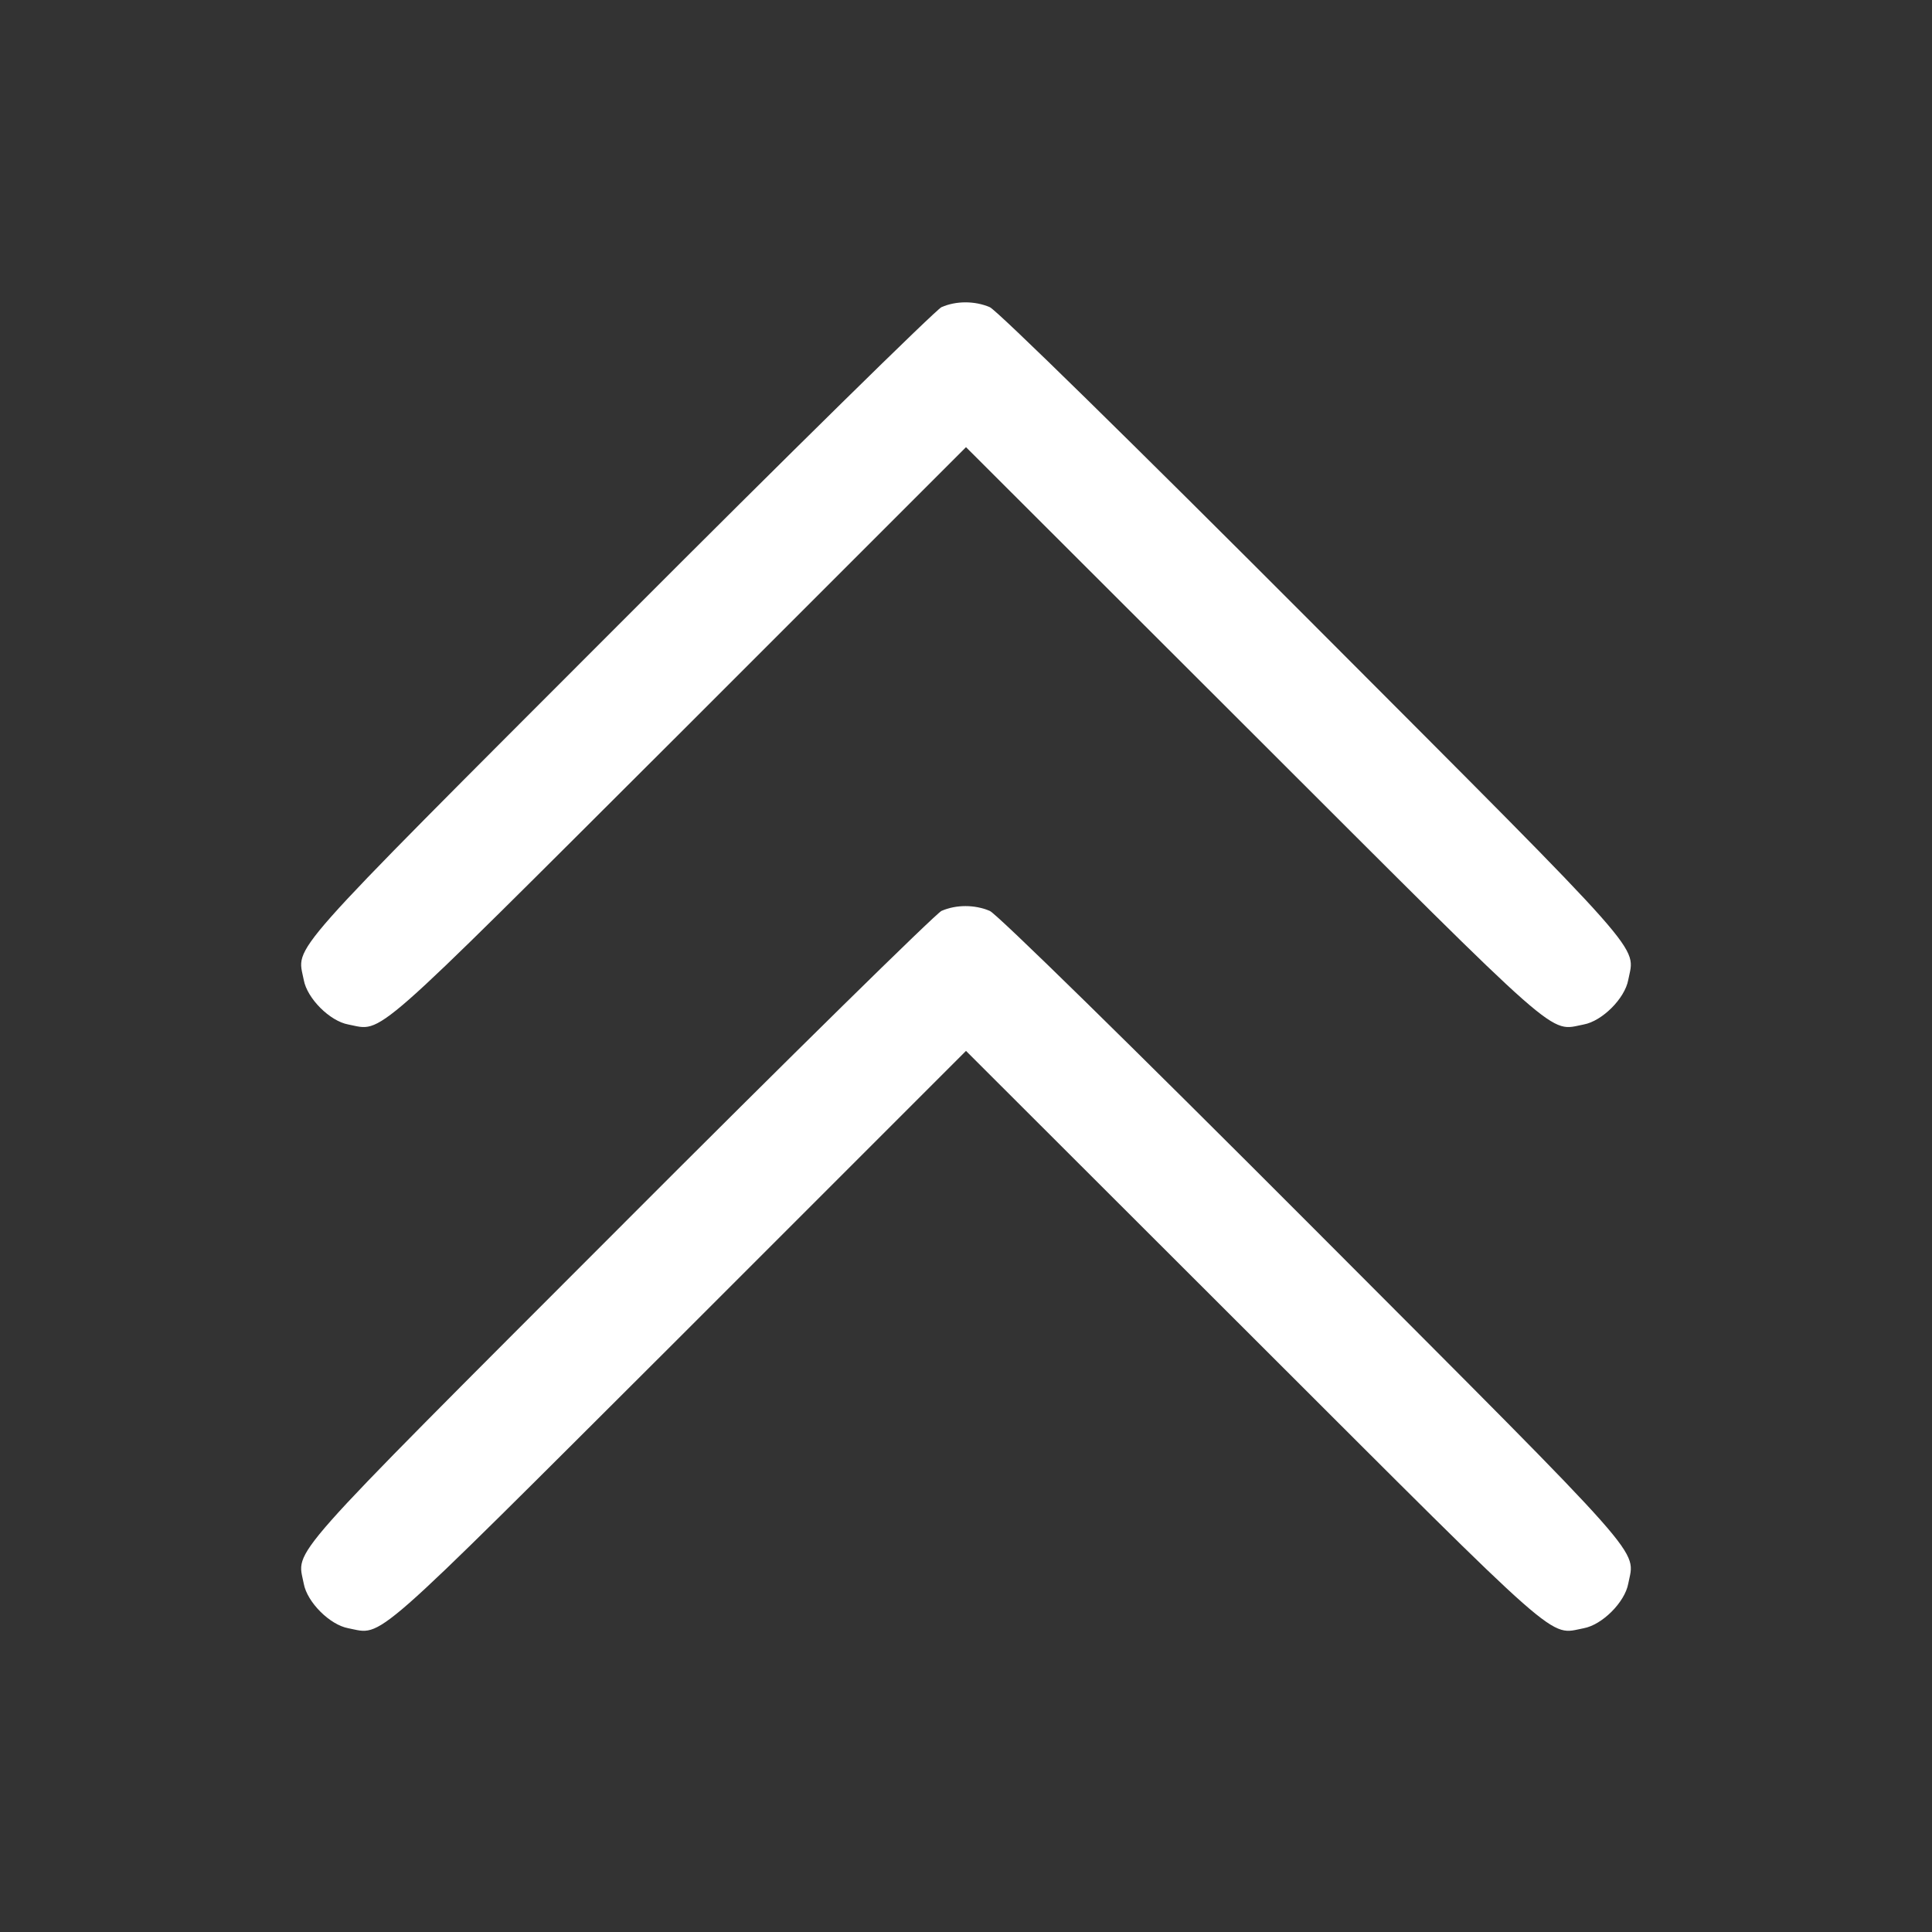 <?xml version="1.0" standalone="no"?>
<!DOCTYPE svg PUBLIC "-//W3C//DTD SVG 20010904//EN"
 "http://www.w3.org/TR/2001/REC-SVG-20010904/DTD/svg10.dtd">
<svg version="1.0" xmlns="http://www.w3.org/2000/svg"
 width="512pt" height="512pt" viewBox="0 0 512 512"
 preserveAspectRatio="xMidYMid meet">

<rect x="0" y="0" width="512" height="512" fill="#333333" stroke="none"/>

<g transform="translate(0,512) scale(0.1,-0.1)"
fill="#ffffff" stroke="none">
<path d="M2495 4306 c-16 -8 -402 -387 -857 -843 -898 -899 -851 -846 -833
-940 9 -49 69 -109 118 -118 94 -18 46 -59 875 768 l762 762 763 -762 c828
-827 780 -786 874 -768 49 9 109 69 118 118 18 94 65 41 -833 941 -481 482
-840 834 -859 842 -40 17 -89 17 -128 0z"/>
<path d="M2495 2706 c-16 -8 -402 -387 -857 -843 -898 -899 -851 -846 -833
-940 9 -49 69 -109 118 -118 94 -18 46 -59 875 768 l762 762 763 -762 c828
-827 780 -786 874 -768 49 9 109 69 118 118 18 94 65 41 -833 941 -481 482
-840 834 -859 842 -40 17 -89 17 -128 0z"/>
</g>
</svg>
